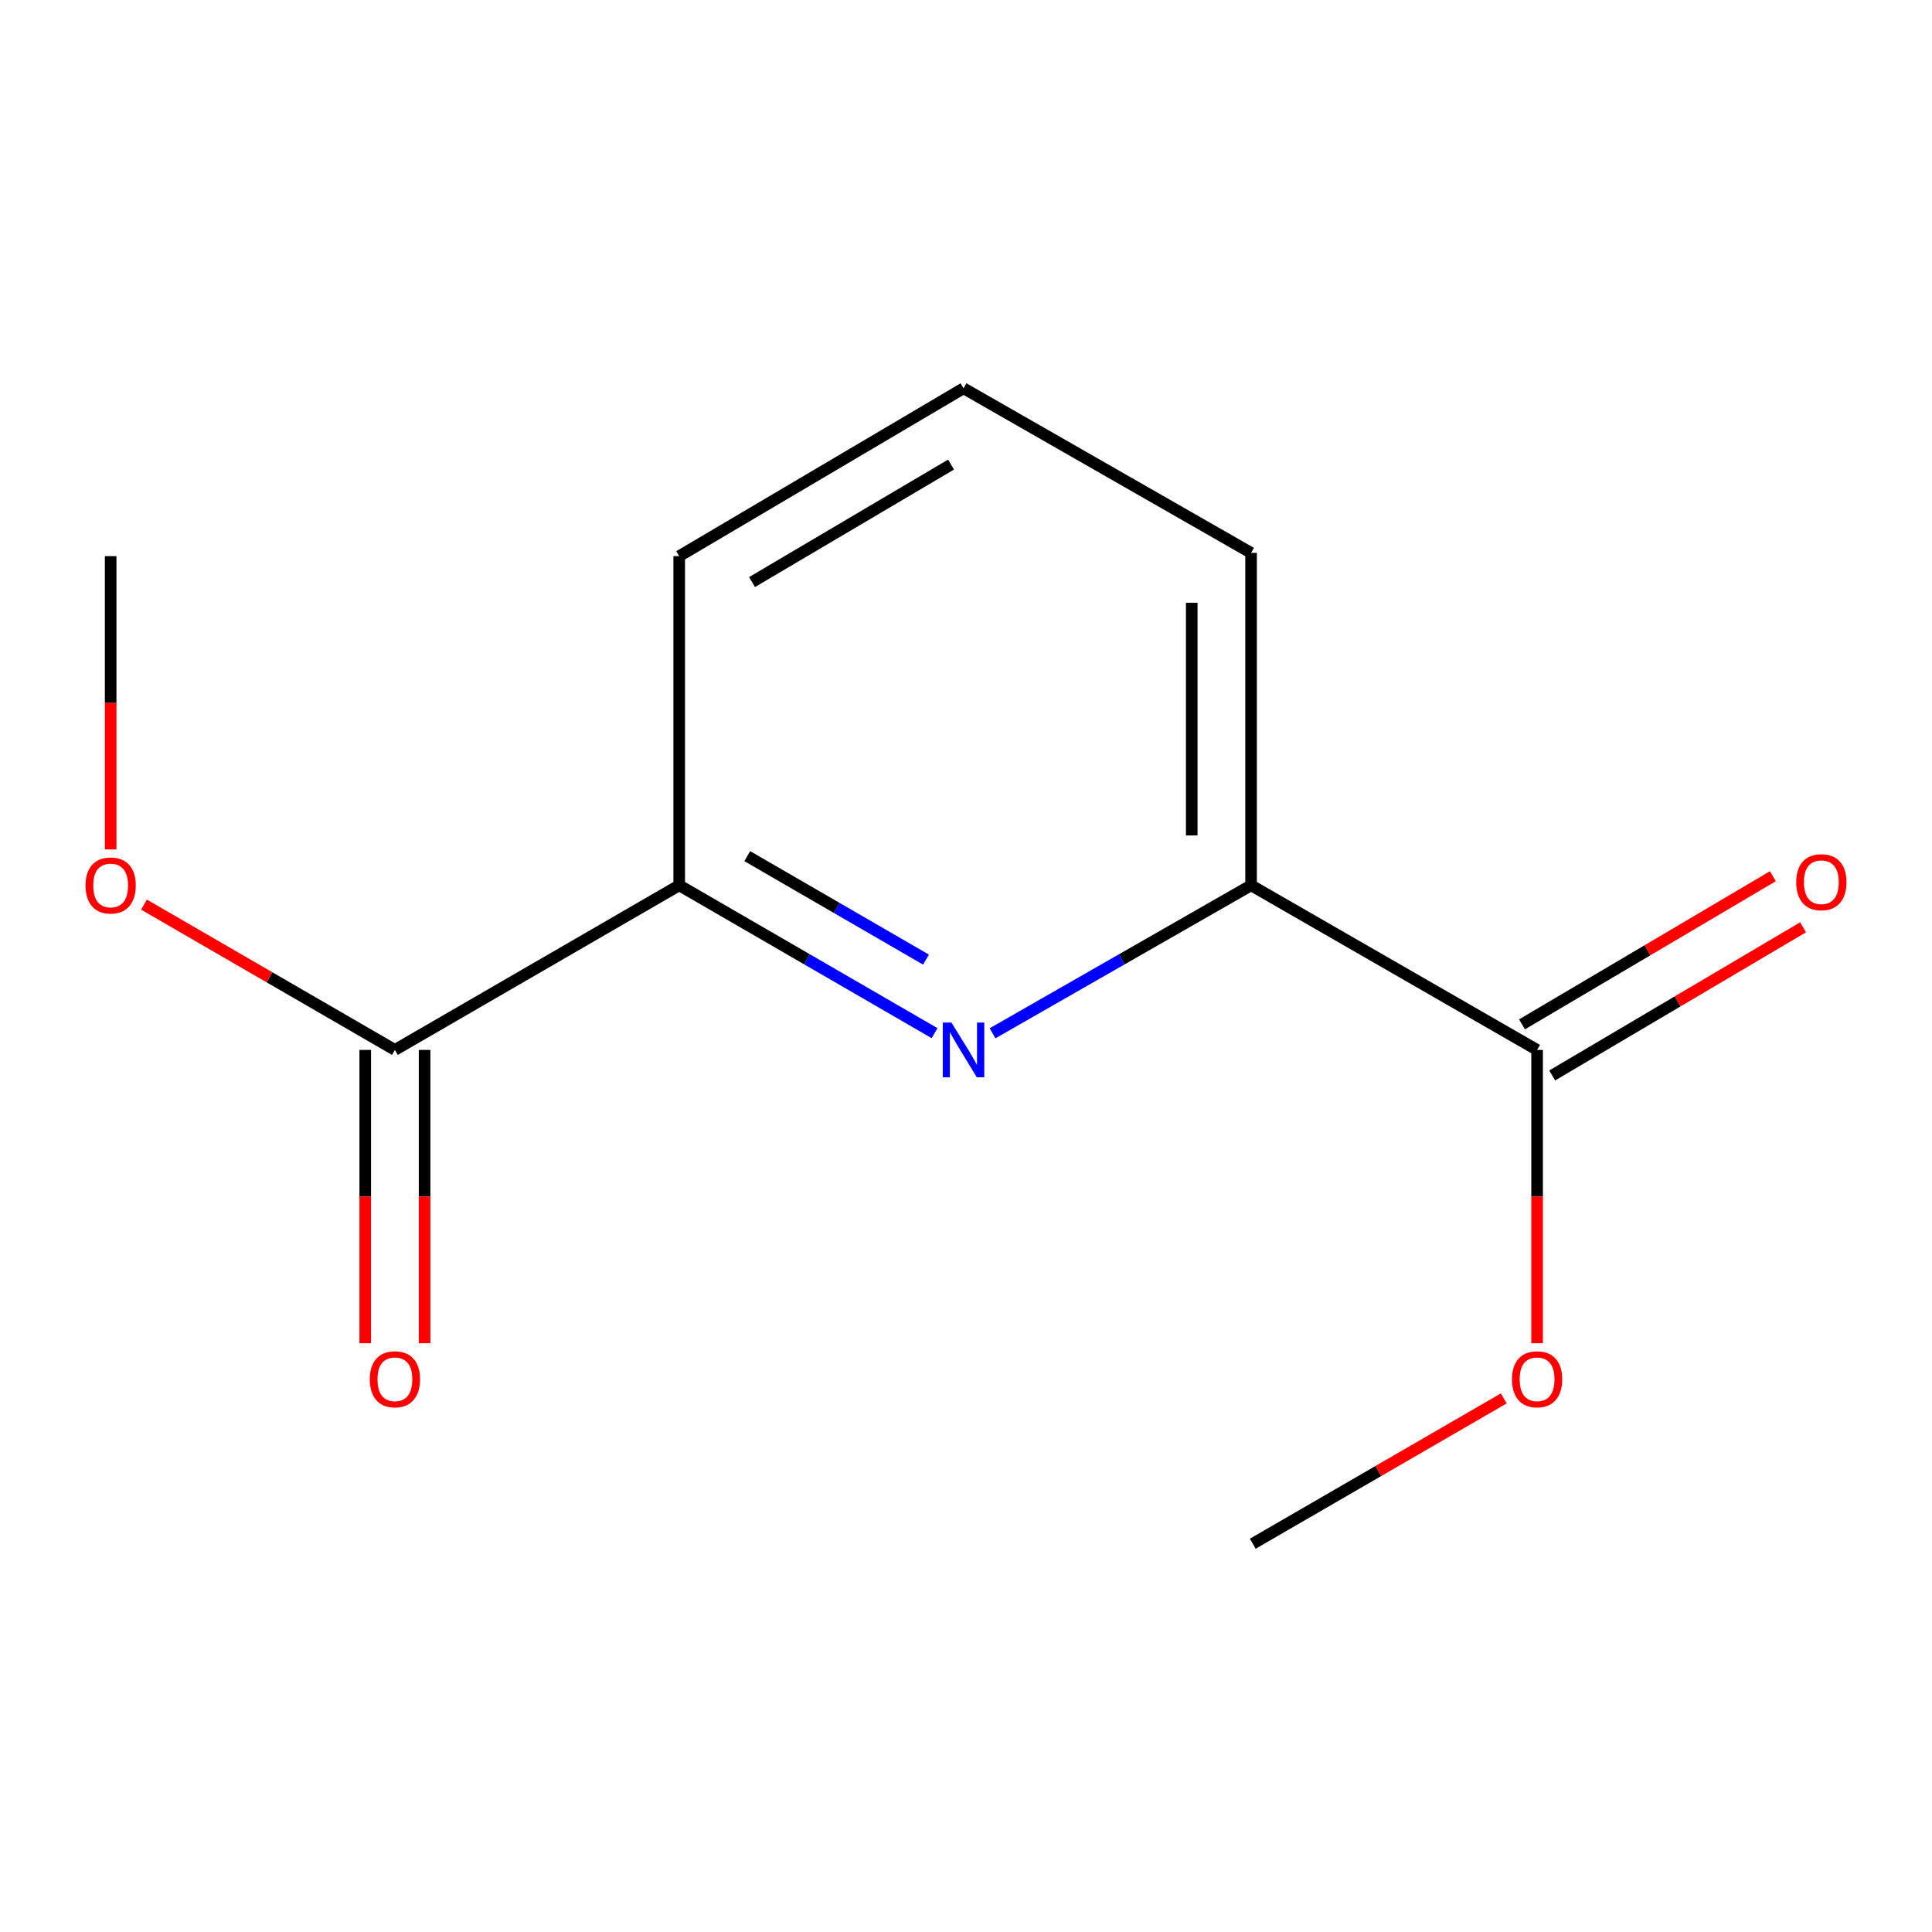 <?xml version='1.0' encoding='iso-8859-1'?>
<svg version='1.1' baseProfile='full'
              xmlns='http://www.w3.org/2000/svg'
                      xmlns:rdkit='http://www.rdkit.org/xml'
                      xmlns:xlink='http://www.w3.org/1999/xlink'
                  xml:space='preserve'
width='1000px' height='1000px' viewBox='0 0 1000 1000'>
<!-- END OF HEADER -->
<rect style='opacity:1.0;fill:#FFFFFF;stroke:none' width='1000' height='1000' x='0' y='0'> </rect>
<path class='bond-0' d='M 483.729,534.756 L 417.641,496.497' style='fill:none;fill-rule:evenodd;stroke:#0000FF;stroke-width:6px;stroke-linecap:butt;stroke-linejoin:miter;stroke-opacity:1' />
<path class='bond-0' d='M 417.641,496.497 L 351.554,458.238' style='fill:none;fill-rule:evenodd;stroke:#000000;stroke-width:6px;stroke-linecap:butt;stroke-linejoin:miter;stroke-opacity:1' />
<path class='bond-0' d='M 479.294,496.692 L 433.033,469.911' style='fill:none;fill-rule:evenodd;stroke:#0000FF;stroke-width:6px;stroke-linecap:butt;stroke-linejoin:miter;stroke-opacity:1' />
<path class='bond-0' d='M 433.033,469.911 L 386.771,443.129' style='fill:none;fill-rule:evenodd;stroke:#000000;stroke-width:6px;stroke-linecap:butt;stroke-linejoin:miter;stroke-opacity:1' />
<path class='bond-1' d='M 513.747,534.833 L 580.653,496.535' style='fill:none;fill-rule:evenodd;stroke:#0000FF;stroke-width:6px;stroke-linecap:butt;stroke-linejoin:miter;stroke-opacity:1' />
<path class='bond-1' d='M 580.653,496.535 L 647.559,458.238' style='fill:none;fill-rule:evenodd;stroke:#000000;stroke-width:6px;stroke-linecap:butt;stroke-linejoin:miter;stroke-opacity:1' />
<path class='bond-3' d='M 351.554,458.238 L 204.405,543.435' style='fill:none;fill-rule:evenodd;stroke:#000000;stroke-width:6px;stroke-linecap:butt;stroke-linejoin:miter;stroke-opacity:1' />
<path class='bond-8' d='M 351.554,458.238 L 351.554,287.861' style='fill:none;fill-rule:evenodd;stroke:#000000;stroke-width:6px;stroke-linecap:butt;stroke-linejoin:miter;stroke-opacity:1' />
<path class='bond-2' d='M 647.559,458.238 L 795.595,543.435' style='fill:none;fill-rule:evenodd;stroke:#000000;stroke-width:6px;stroke-linecap:butt;stroke-linejoin:miter;stroke-opacity:1' />
<path class='bond-9' d='M 647.559,458.238 L 647.559,286.171' style='fill:none;fill-rule:evenodd;stroke:#000000;stroke-width:6px;stroke-linecap:butt;stroke-linejoin:miter;stroke-opacity:1' />
<path class='bond-9' d='M 616.839,432.428 L 616.839,311.981' style='fill:none;fill-rule:evenodd;stroke:#000000;stroke-width:6px;stroke-linecap:butt;stroke-linejoin:miter;stroke-opacity:1' />
<path class='bond-4' d='M 803.406,556.661 L 868.336,518.317' style='fill:none;fill-rule:evenodd;stroke:#000000;stroke-width:6px;stroke-linecap:butt;stroke-linejoin:miter;stroke-opacity:1' />
<path class='bond-4' d='M 868.336,518.317 L 933.266,479.974' style='fill:none;fill-rule:evenodd;stroke:#FF0000;stroke-width:6px;stroke-linecap:butt;stroke-linejoin:miter;stroke-opacity:1' />
<path class='bond-4' d='M 787.785,530.209 L 852.715,491.865' style='fill:none;fill-rule:evenodd;stroke:#000000;stroke-width:6px;stroke-linecap:butt;stroke-linejoin:miter;stroke-opacity:1' />
<path class='bond-4' d='M 852.715,491.865 L 917.645,453.522' style='fill:none;fill-rule:evenodd;stroke:#FF0000;stroke-width:6px;stroke-linecap:butt;stroke-linejoin:miter;stroke-opacity:1' />
<path class='bond-7' d='M 795.595,543.435 L 795.595,619.342' style='fill:none;fill-rule:evenodd;stroke:#000000;stroke-width:6px;stroke-linecap:butt;stroke-linejoin:miter;stroke-opacity:1' />
<path class='bond-7' d='M 795.595,619.342 L 795.595,695.249' style='fill:none;fill-rule:evenodd;stroke:#FF0000;stroke-width:6px;stroke-linecap:butt;stroke-linejoin:miter;stroke-opacity:1' />
<path class='bond-5' d='M 189.045,543.435 L 189.045,619.342' style='fill:none;fill-rule:evenodd;stroke:#000000;stroke-width:6px;stroke-linecap:butt;stroke-linejoin:miter;stroke-opacity:1' />
<path class='bond-5' d='M 189.045,619.342 L 189.045,695.249' style='fill:none;fill-rule:evenodd;stroke:#FF0000;stroke-width:6px;stroke-linecap:butt;stroke-linejoin:miter;stroke-opacity:1' />
<path class='bond-5' d='M 219.765,543.435 L 219.765,619.342' style='fill:none;fill-rule:evenodd;stroke:#000000;stroke-width:6px;stroke-linecap:butt;stroke-linejoin:miter;stroke-opacity:1' />
<path class='bond-5' d='M 219.765,619.342 L 219.765,695.249' style='fill:none;fill-rule:evenodd;stroke:#FF0000;stroke-width:6px;stroke-linecap:butt;stroke-linejoin:miter;stroke-opacity:1' />
<path class='bond-6' d='M 204.405,543.435 L 139.464,505.831' style='fill:none;fill-rule:evenodd;stroke:#000000;stroke-width:6px;stroke-linecap:butt;stroke-linejoin:miter;stroke-opacity:1' />
<path class='bond-6' d='M 139.464,505.831 L 74.523,468.227' style='fill:none;fill-rule:evenodd;stroke:#FF0000;stroke-width:6px;stroke-linecap:butt;stroke-linejoin:miter;stroke-opacity:1' />
<path class='bond-11' d='M 57.273,439.658 L 57.273,363.76' style='fill:none;fill-rule:evenodd;stroke:#FF0000;stroke-width:6px;stroke-linecap:butt;stroke-linejoin:miter;stroke-opacity:1' />
<path class='bond-11' d='M 57.273,363.76 L 57.273,287.861' style='fill:none;fill-rule:evenodd;stroke:#000000;stroke-width:6px;stroke-linecap:butt;stroke-linejoin:miter;stroke-opacity:1' />
<path class='bond-12' d='M 778.344,723.816 L 713.387,761.421' style='fill:none;fill-rule:evenodd;stroke:#FF0000;stroke-width:6px;stroke-linecap:butt;stroke-linejoin:miter;stroke-opacity:1' />
<path class='bond-12' d='M 713.387,761.421 L 648.429,799.026' style='fill:none;fill-rule:evenodd;stroke:#000000;stroke-width:6px;stroke-linecap:butt;stroke-linejoin:miter;stroke-opacity:1' />
<path class='bond-13' d='M 351.554,287.861 L 498.72,200.974' style='fill:none;fill-rule:evenodd;stroke:#000000;stroke-width:6px;stroke-linecap:butt;stroke-linejoin:miter;stroke-opacity:1' />
<path class='bond-13' d='M 389.247,301.281 L 492.263,240.461' style='fill:none;fill-rule:evenodd;stroke:#000000;stroke-width:6px;stroke-linecap:butt;stroke-linejoin:miter;stroke-opacity:1' />
<path class='bond-10' d='M 647.559,286.171 L 498.72,200.974' style='fill:none;fill-rule:evenodd;stroke:#000000;stroke-width:6px;stroke-linecap:butt;stroke-linejoin:miter;stroke-opacity:1' />
<path  class='atom-0' d='M 492.46 529.275
L 501.74 544.275
Q 502.66 545.755, 504.14 548.435
Q 505.62 551.115, 505.7 551.275
L 505.7 529.275
L 509.46 529.275
L 509.46 557.595
L 505.58 557.595
L 495.62 541.195
Q 494.46 539.275, 493.22 537.075
Q 492.02 534.875, 491.66 534.195
L 491.66 557.595
L 487.98 557.595
L 487.98 529.275
L 492.46 529.275
' fill='#0000FF'/>
<path  class='atom-5' d='M 929.727 456.628
Q 929.727 449.828, 933.087 446.028
Q 936.447 442.228, 942.727 442.228
Q 949.007 442.228, 952.367 446.028
Q 955.727 449.828, 955.727 456.628
Q 955.727 463.508, 952.327 467.428
Q 948.927 471.308, 942.727 471.308
Q 936.487 471.308, 933.087 467.428
Q 929.727 463.548, 929.727 456.628
M 942.727 468.108
Q 947.047 468.108, 949.367 465.228
Q 951.727 462.308, 951.727 456.628
Q 951.727 451.068, 949.367 448.268
Q 947.047 445.428, 942.727 445.428
Q 938.407 445.428, 936.047 448.228
Q 933.727 451.028, 933.727 456.628
Q 933.727 462.348, 936.047 465.228
Q 938.407 468.108, 942.727 468.108
' fill='#FF0000'/>
<path  class='atom-6' d='M 191.405 713.909
Q 191.405 707.109, 194.765 703.309
Q 198.125 699.509, 204.405 699.509
Q 210.685 699.509, 214.045 703.309
Q 217.405 707.109, 217.405 713.909
Q 217.405 720.789, 214.005 724.709
Q 210.605 728.589, 204.405 728.589
Q 198.165 728.589, 194.765 724.709
Q 191.405 720.829, 191.405 713.909
M 204.405 725.389
Q 208.725 725.389, 211.045 722.509
Q 213.405 719.589, 213.405 713.909
Q 213.405 708.349, 211.045 705.549
Q 208.725 702.709, 204.405 702.709
Q 200.085 702.709, 197.725 705.509
Q 195.405 708.309, 195.405 713.909
Q 195.405 719.629, 197.725 722.509
Q 200.085 725.389, 204.405 725.389
' fill='#FF0000'/>
<path  class='atom-7' d='M 44.273 458.318
Q 44.273 451.518, 47.633 447.718
Q 50.992 443.918, 57.273 443.918
Q 63.553 443.918, 66.912 447.718
Q 70.272 451.518, 70.272 458.318
Q 70.272 465.198, 66.873 469.118
Q 63.472 472.998, 57.273 472.998
Q 51.032 472.998, 47.633 469.118
Q 44.273 465.238, 44.273 458.318
M 57.273 469.798
Q 61.593 469.798, 63.913 466.918
Q 66.272 463.998, 66.272 458.318
Q 66.272 452.758, 63.913 449.958
Q 61.593 447.118, 57.273 447.118
Q 52.953 447.118, 50.593 449.918
Q 48.273 452.718, 48.273 458.318
Q 48.273 464.038, 50.593 466.918
Q 52.953 469.798, 57.273 469.798
' fill='#FF0000'/>
<path  class='atom-8' d='M 782.595 713.909
Q 782.595 707.109, 785.955 703.309
Q 789.315 699.509, 795.595 699.509
Q 801.875 699.509, 805.235 703.309
Q 808.595 707.109, 808.595 713.909
Q 808.595 720.789, 805.195 724.709
Q 801.795 728.589, 795.595 728.589
Q 789.355 728.589, 785.955 724.709
Q 782.595 720.829, 782.595 713.909
M 795.595 725.389
Q 799.915 725.389, 802.235 722.509
Q 804.595 719.589, 804.595 713.909
Q 804.595 708.349, 802.235 705.549
Q 799.915 702.709, 795.595 702.709
Q 791.275 702.709, 788.915 705.509
Q 786.595 708.309, 786.595 713.909
Q 786.595 719.629, 788.915 722.509
Q 791.275 725.389, 795.595 725.389
' fill='#FF0000'/>
</svg>
